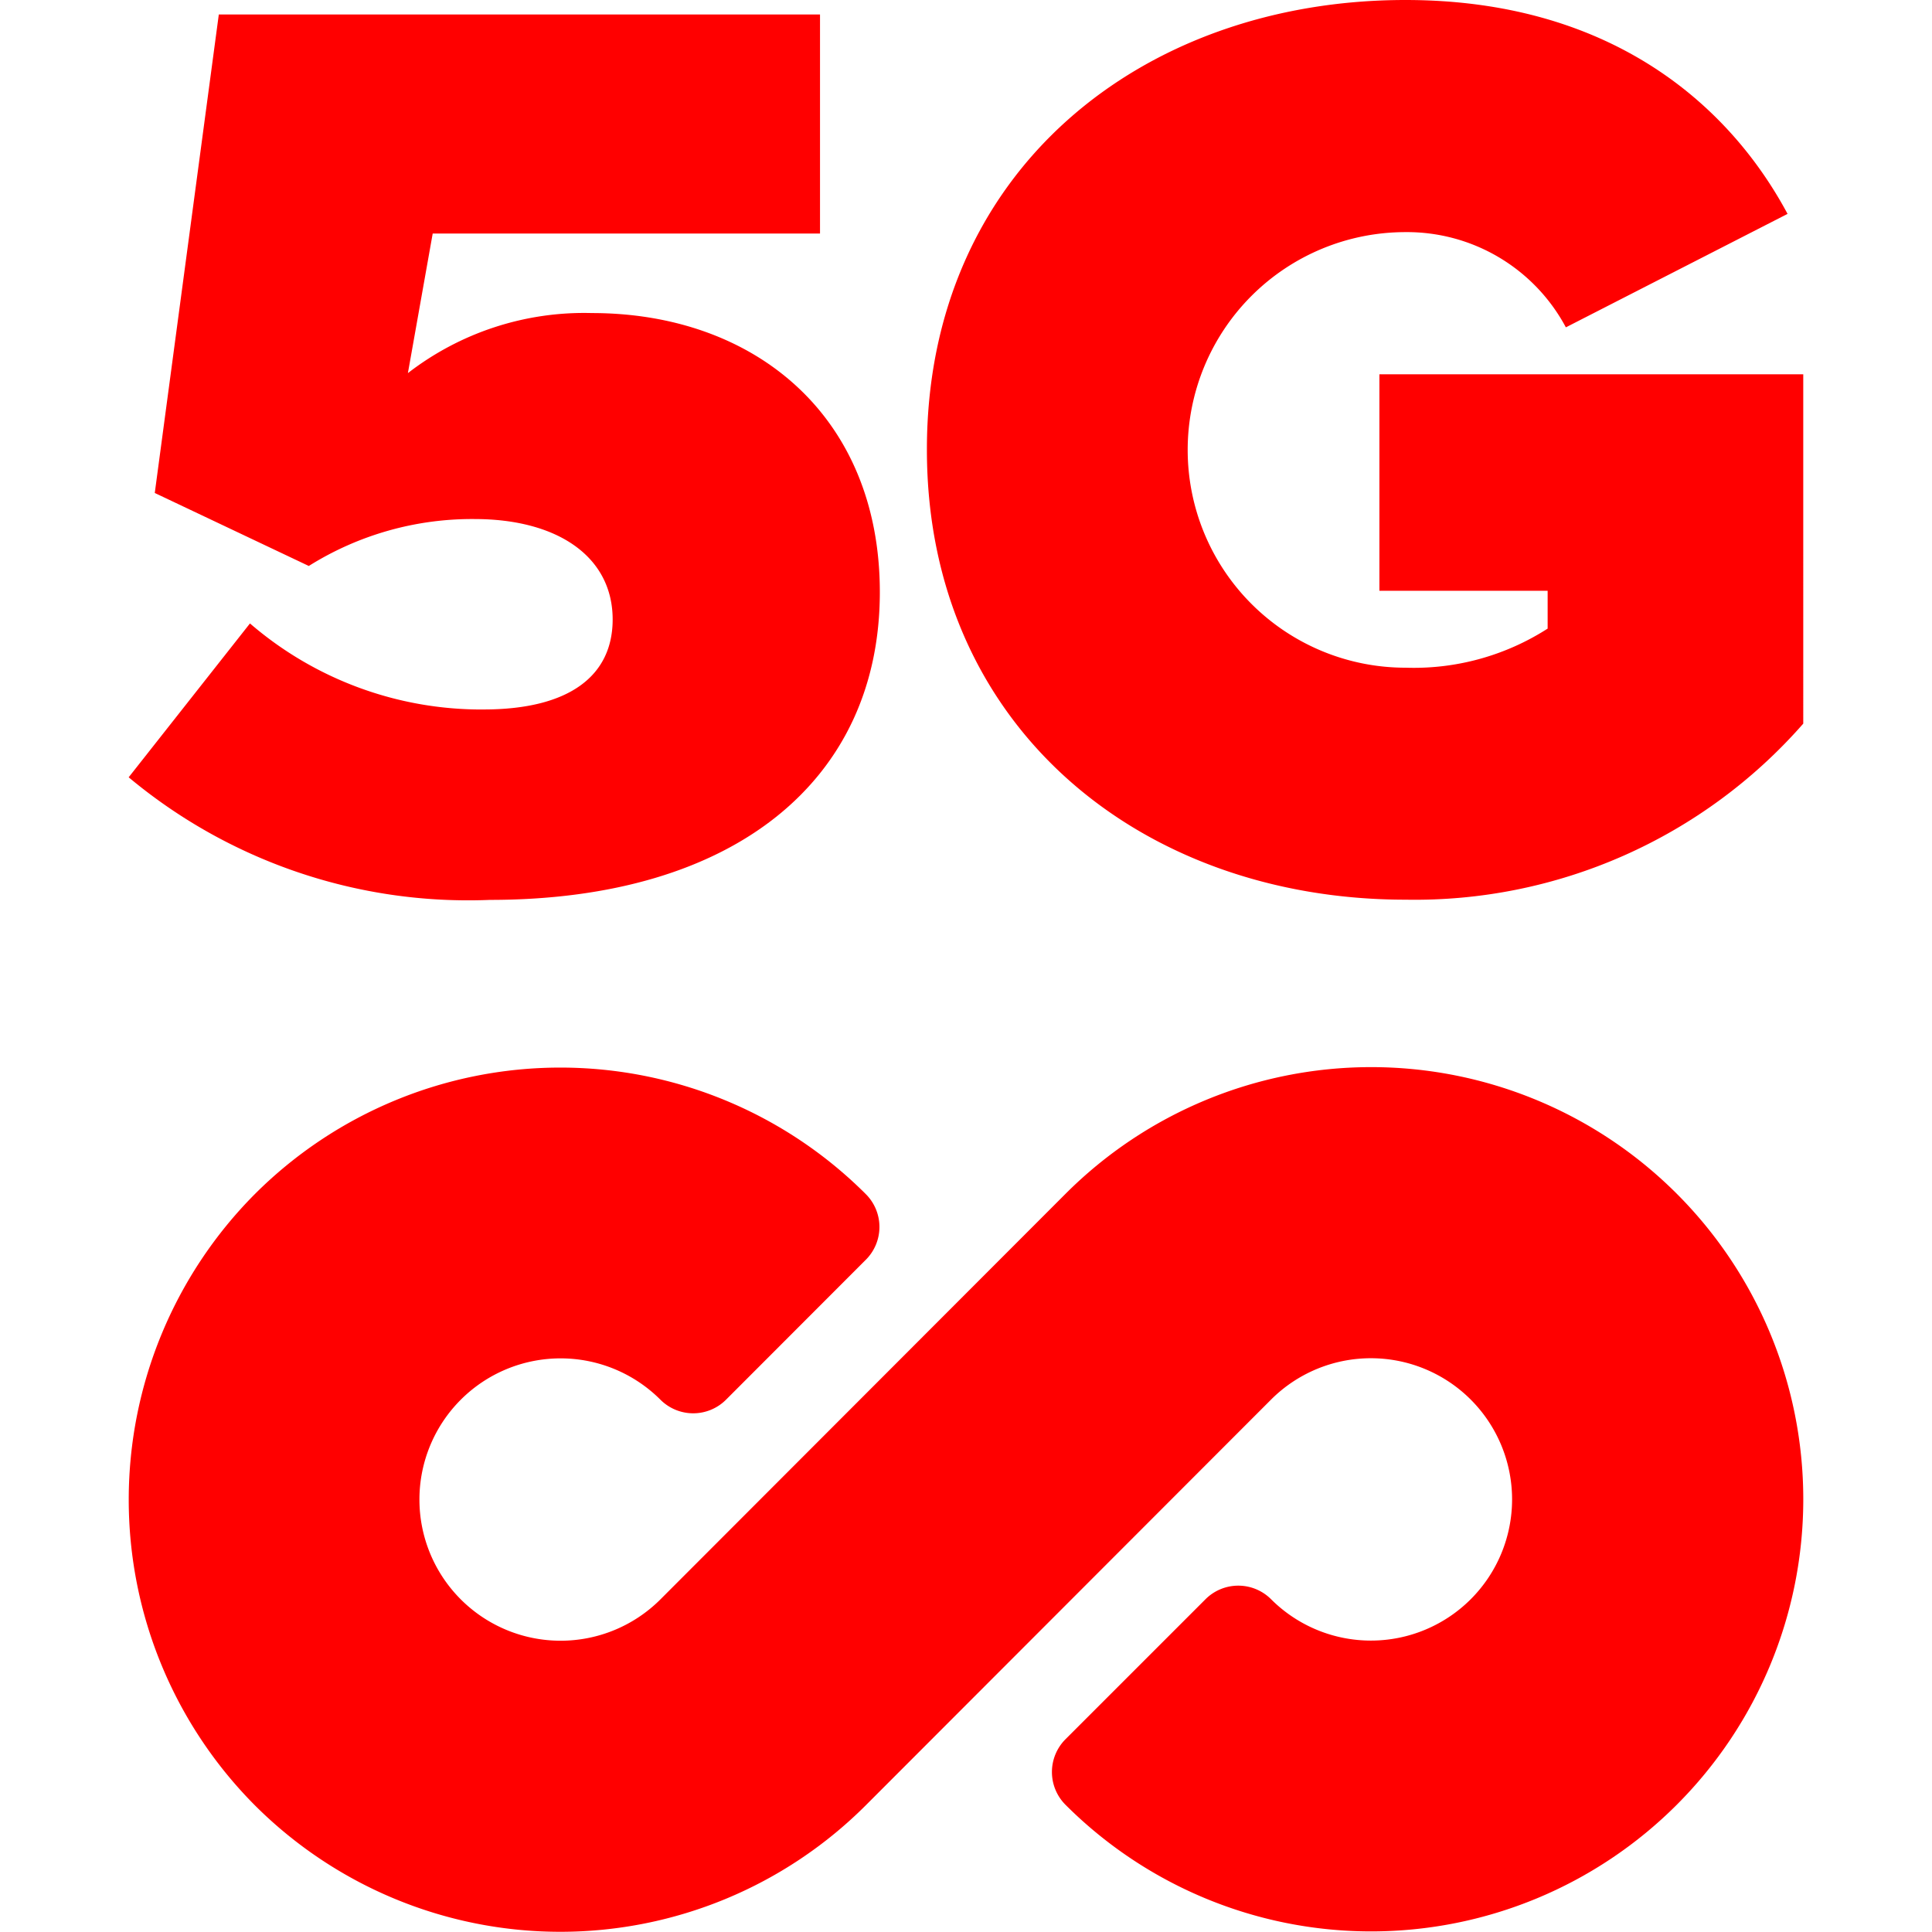 <svg xmlns="http://www.w3.org/2000/svg" xmlns:xlink="http://www.w3.org/1999/xlink" width="55" height="55" viewBox="0 0 55 55"><defs><clipPath id="b"><rect width="55" height="55"/></clipPath></defs><g id="a" clip-path="url(#b)"><g transform="translate(-596.333 -2379.5)"><path d="M45.384,15.3a12.3,12.3,0,0,0-17.392,0L16.452,26.853a4.019,4.019,0,1,1,0-5.688,1.32,1.32,0,0,0,1.871,0L22.3,17.184a1.32,1.32,0,0,0,0-1.871,12.3,12.3,0,0,0-17.392,0,12.336,12.336,0,0,0,0,17.4,12.3,12.3,0,0,0,17.392,0l11.54-11.552a4.019,4.019,0,1,1,0,5.688,1.32,1.32,0,0,0-1.871,0l-3.981,3.981a1.32,1.32,0,0,0,0,1.871A12.3,12.3,0,0,0,45.384,15.3Z" transform="translate(598.68 2398.18)" fill="red"/><path d="M77.06,86.585c2.45,0,3.675-.965,3.675-2.562,0-1.782-1.559-2.859-3.935-2.859A8.752,8.752,0,0,0,72.085,82.5L67.7,80.422,69.523,66.8H86.638v6.237H75.612l-.706,3.973A8.2,8.2,0,0,1,80.141,75.3c4.641,0,8.2,2.933,8.2,7.945,0,5.309-4.084,8.761-11.1,8.761a15.078,15.078,0,0,1-10.284-3.49l3.453-4.38a10.087,10.087,0,0,0,6.646,2.45" transform="translate(533.039 2313.112)" fill="red"/><path d="M124.929,66c5.754,0,9.17,2.9,10.878,6.089l-6.311,3.23a5.126,5.126,0,0,0-4.566-2.711,6.2,6.2,0,0,0,0,12.4,7.053,7.053,0,0,0,4.047-1.113V82.818h-4.789V76.655h12.066V86.6a14.7,14.7,0,0,1-11.323,5.012c-7.5,0-13.625-4.9-13.625-12.808C111.3,70.864,117.429,66,124.929,66" transform="translate(511.414 2313.5)" fill="red"/></g></g></svg>